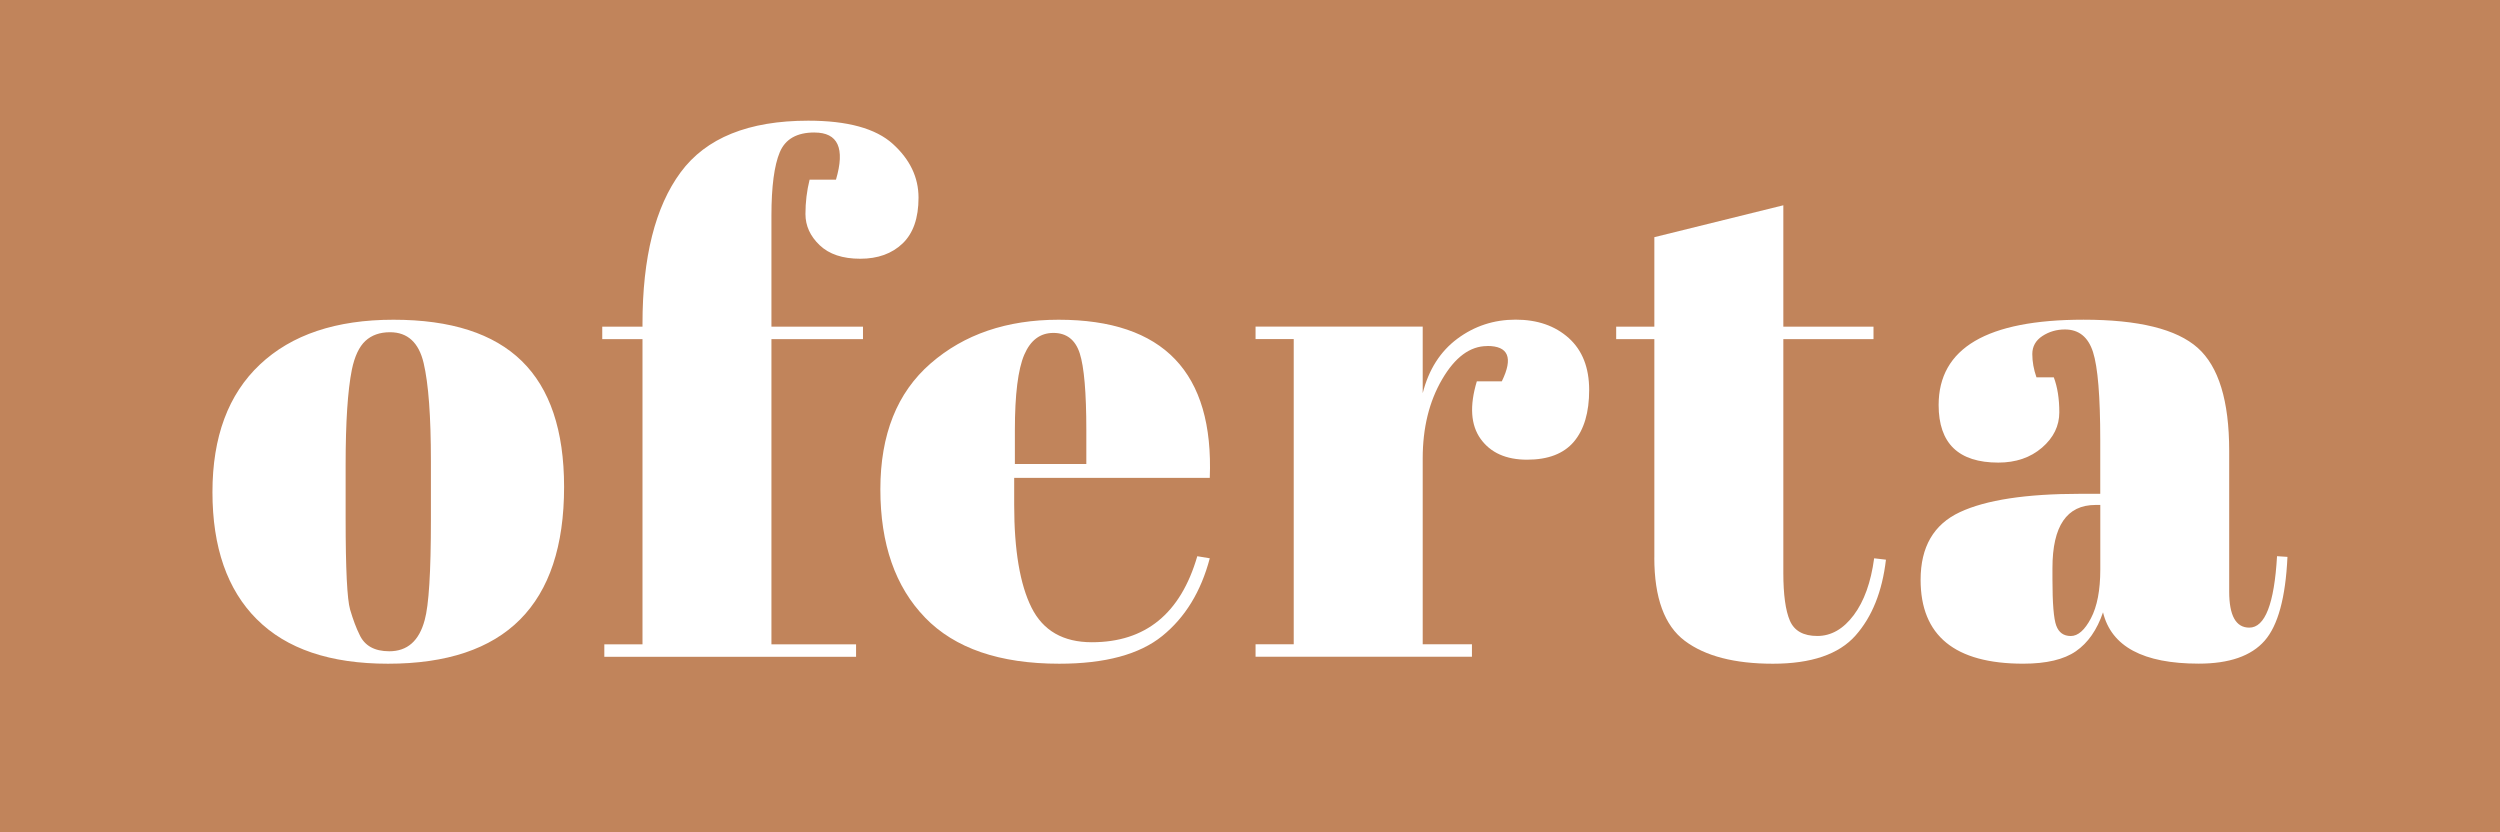 <?xml version="1.0" encoding="UTF-8"?>
<svg id="Capa_1" xmlns="http://www.w3.org/2000/svg" viewBox="0 0 578.37 192.52">
  <defs>
    <style>
      .cls-1 {
        fill: #c1845b;
      }

      .cls-2 {
        fill: #fff;
      }
    </style>
  </defs>
  <rect class="cls-1" x="-3.87" y="-9.49" width="586.99" height="206.23"/>
  <g>
    <path class="cls-2" d="M59.42,143.28c-6.85-6.84-10.27-16.66-10.27-29.44s3.66-22.62,10.99-29.52c7.33-6.9,17.62-10.35,30.89-10.35s23.16,3.18,29.68,9.55c6.52,6.37,9.79,16.07,9.79,29.12,0,27.28-13.58,40.91-40.75,40.91-13.37,0-23.48-3.42-30.32-10.27ZM99.69,120.34v-13.64c0-10.37-.56-17.94-1.68-22.7-1.12-4.76-3.72-7.14-7.78-7.14-2.35,0-4.25.67-5.7,2.01-1.44,1.34-2.49,3.56-3.13,6.66-.96,4.81-1.44,12.14-1.44,21.98v12.51c0,11.66.35,18.67,1.04,21.02.69,2.35,1.42,4.28,2.17,5.78,1.17,2.57,3.47,3.85,6.9,3.85,4.17,0,6.9-2.41,8.18-7.22.96-3.42,1.44-11.12,1.44-23.11Z"/>
    <path class="cls-2" d="M188.42,30.65c-4.07,0-6.74,1.52-8.02,4.57s-1.93,7.94-1.93,14.68v25.67h21.18v2.89h-21.18v70.6h19.58v2.89h-58.24v-2.89h8.83v-70.6h-9.31v-2.89h9.31v-.64c0-15.4,2.94-27.09,8.82-35.06,5.88-7.97,15.72-11.95,29.52-11.95,9.09,0,15.62,1.79,19.58,5.38,3.96,3.59,5.94,7.73,5.94,12.44s-1.23,8.24-3.69,10.59c-2.46,2.35-5.72,3.53-9.79,3.53s-7.2-1.04-9.39-3.13c-2.19-2.09-3.29-4.49-3.29-7.22s.32-5.38.96-7.94h6.1c2.14-7.27.48-10.91-4.97-10.91Z"/>
    <path class="cls-2" d="M214.02,142.88c-6.9-7.11-10.35-17.01-10.35-29.68s3.87-22.38,11.63-29.12c7.75-6.74,17.62-10.11,29.6-10.11,24.28,0,35.94,12.19,34.98,36.58h-45.25v6.26c0,10.49,1.34,18.4,4.01,23.75,2.67,5.35,7.33,8.02,13.96,8.02,12.41,0,20.54-6.63,24.39-19.9l2.89.48c-2.03,7.7-5.7,13.69-10.99,17.97-5.29,4.28-13.24,6.42-23.83,6.42-13.8,0-24.15-3.55-31.05-10.67ZM234.79,107.34h16.53v-7.86c0-8.66-.51-14.57-1.52-17.73-1.02-3.15-3.05-4.73-6.1-4.73s-5.29,1.68-6.74,5.05c-1.44,3.37-2.17,9.17-2.17,17.41v7.86Z"/>
    <path class="cls-2" d="M344.06,80.06c-3.96,0-7.44,2.57-10.43,7.7-3,5.14-4.49,11.23-4.49,18.29v43h11.39v2.89h-50.06v-2.89h8.83v-70.6h-8.83v-2.89h38.67v15.4c1.39-5.46,4.06-9.65,8.02-12.6,3.96-2.94,8.45-4.41,13.48-4.41s9.12,1.42,12.28,4.25c3.15,2.84,4.73,6.85,4.73,12.03s-1.18,9.17-3.53,11.95c-2.35,2.78-5.96,4.17-10.83,4.17s-8.45-1.61-10.75-4.81c-2.3-3.21-2.59-7.65-.88-13.32h5.78c2.67-5.46,1.55-8.18-3.37-8.18Z"/>
    <path class="cls-2" d="M382.73,129v-50.54h-8.83v-2.89h8.83v-20.7l29.84-7.38v28.08h20.86v2.89h-20.86v54.07c0,5.03.51,8.72,1.52,11.07,1.02,2.35,3.13,3.53,6.34,3.53s6.02-1.61,8.42-4.81c2.41-3.21,3.98-7.59,4.73-13.16l2.73.32c-.86,7.38-3.21,13.24-7.06,17.57-3.85,4.33-10.22,6.5-19.09,6.5s-15.67-1.76-20.38-5.29c-4.71-3.53-7.06-9.95-7.06-19.25Z"/>
    <path class="cls-2" d="M481.24,114.24h4.65v-12.35c0-10.16-.56-16.98-1.68-20.46-1.12-3.48-3.29-5.21-6.5-5.21-1.92,0-3.66.51-5.21,1.52-1.55,1.02-2.33,2.41-2.33,4.17s.32,3.56.96,5.38h4.01c.85,2.25,1.28,4.95,1.28,8.1s-1.34,5.88-4.01,8.18c-2.68,2.3-6.04,3.45-10.11,3.45-9.2,0-13.8-4.44-13.8-13.32,0-13.16,11.18-19.74,33.53-19.74,12.73,0,21.52,2.17,26.39,6.5,4.87,4.33,7.3,12.28,7.3,23.83v32.57c0,5.56,1.55,8.34,4.65,8.34,3.64,0,5.78-5.51,6.42-16.53l2.41.16c-.43,9.41-2.19,15.89-5.29,19.41-3.1,3.53-8.18,5.29-15.24,5.29-12.84,0-20.22-3.96-22.14-11.87-1.39,4.07-3.48,7.06-6.26,8.99-2.78,1.93-6.85,2.89-12.19,2.89-15.83,0-23.75-6.47-23.75-19.41,0-7.6,3.02-12.81,9.07-15.64,6.04-2.83,15.32-4.25,27.84-4.25ZM475.71,144.73c.59,1.61,1.71,2.41,3.37,2.41s3.21-1.36,4.65-4.09,2.17-6.5,2.17-11.31v-14.92h-1.12c-6.63,0-9.95,4.87-9.95,14.6v2.57c0,5.56.29,9.15.88,10.75Z"/>
  </g>
</svg>